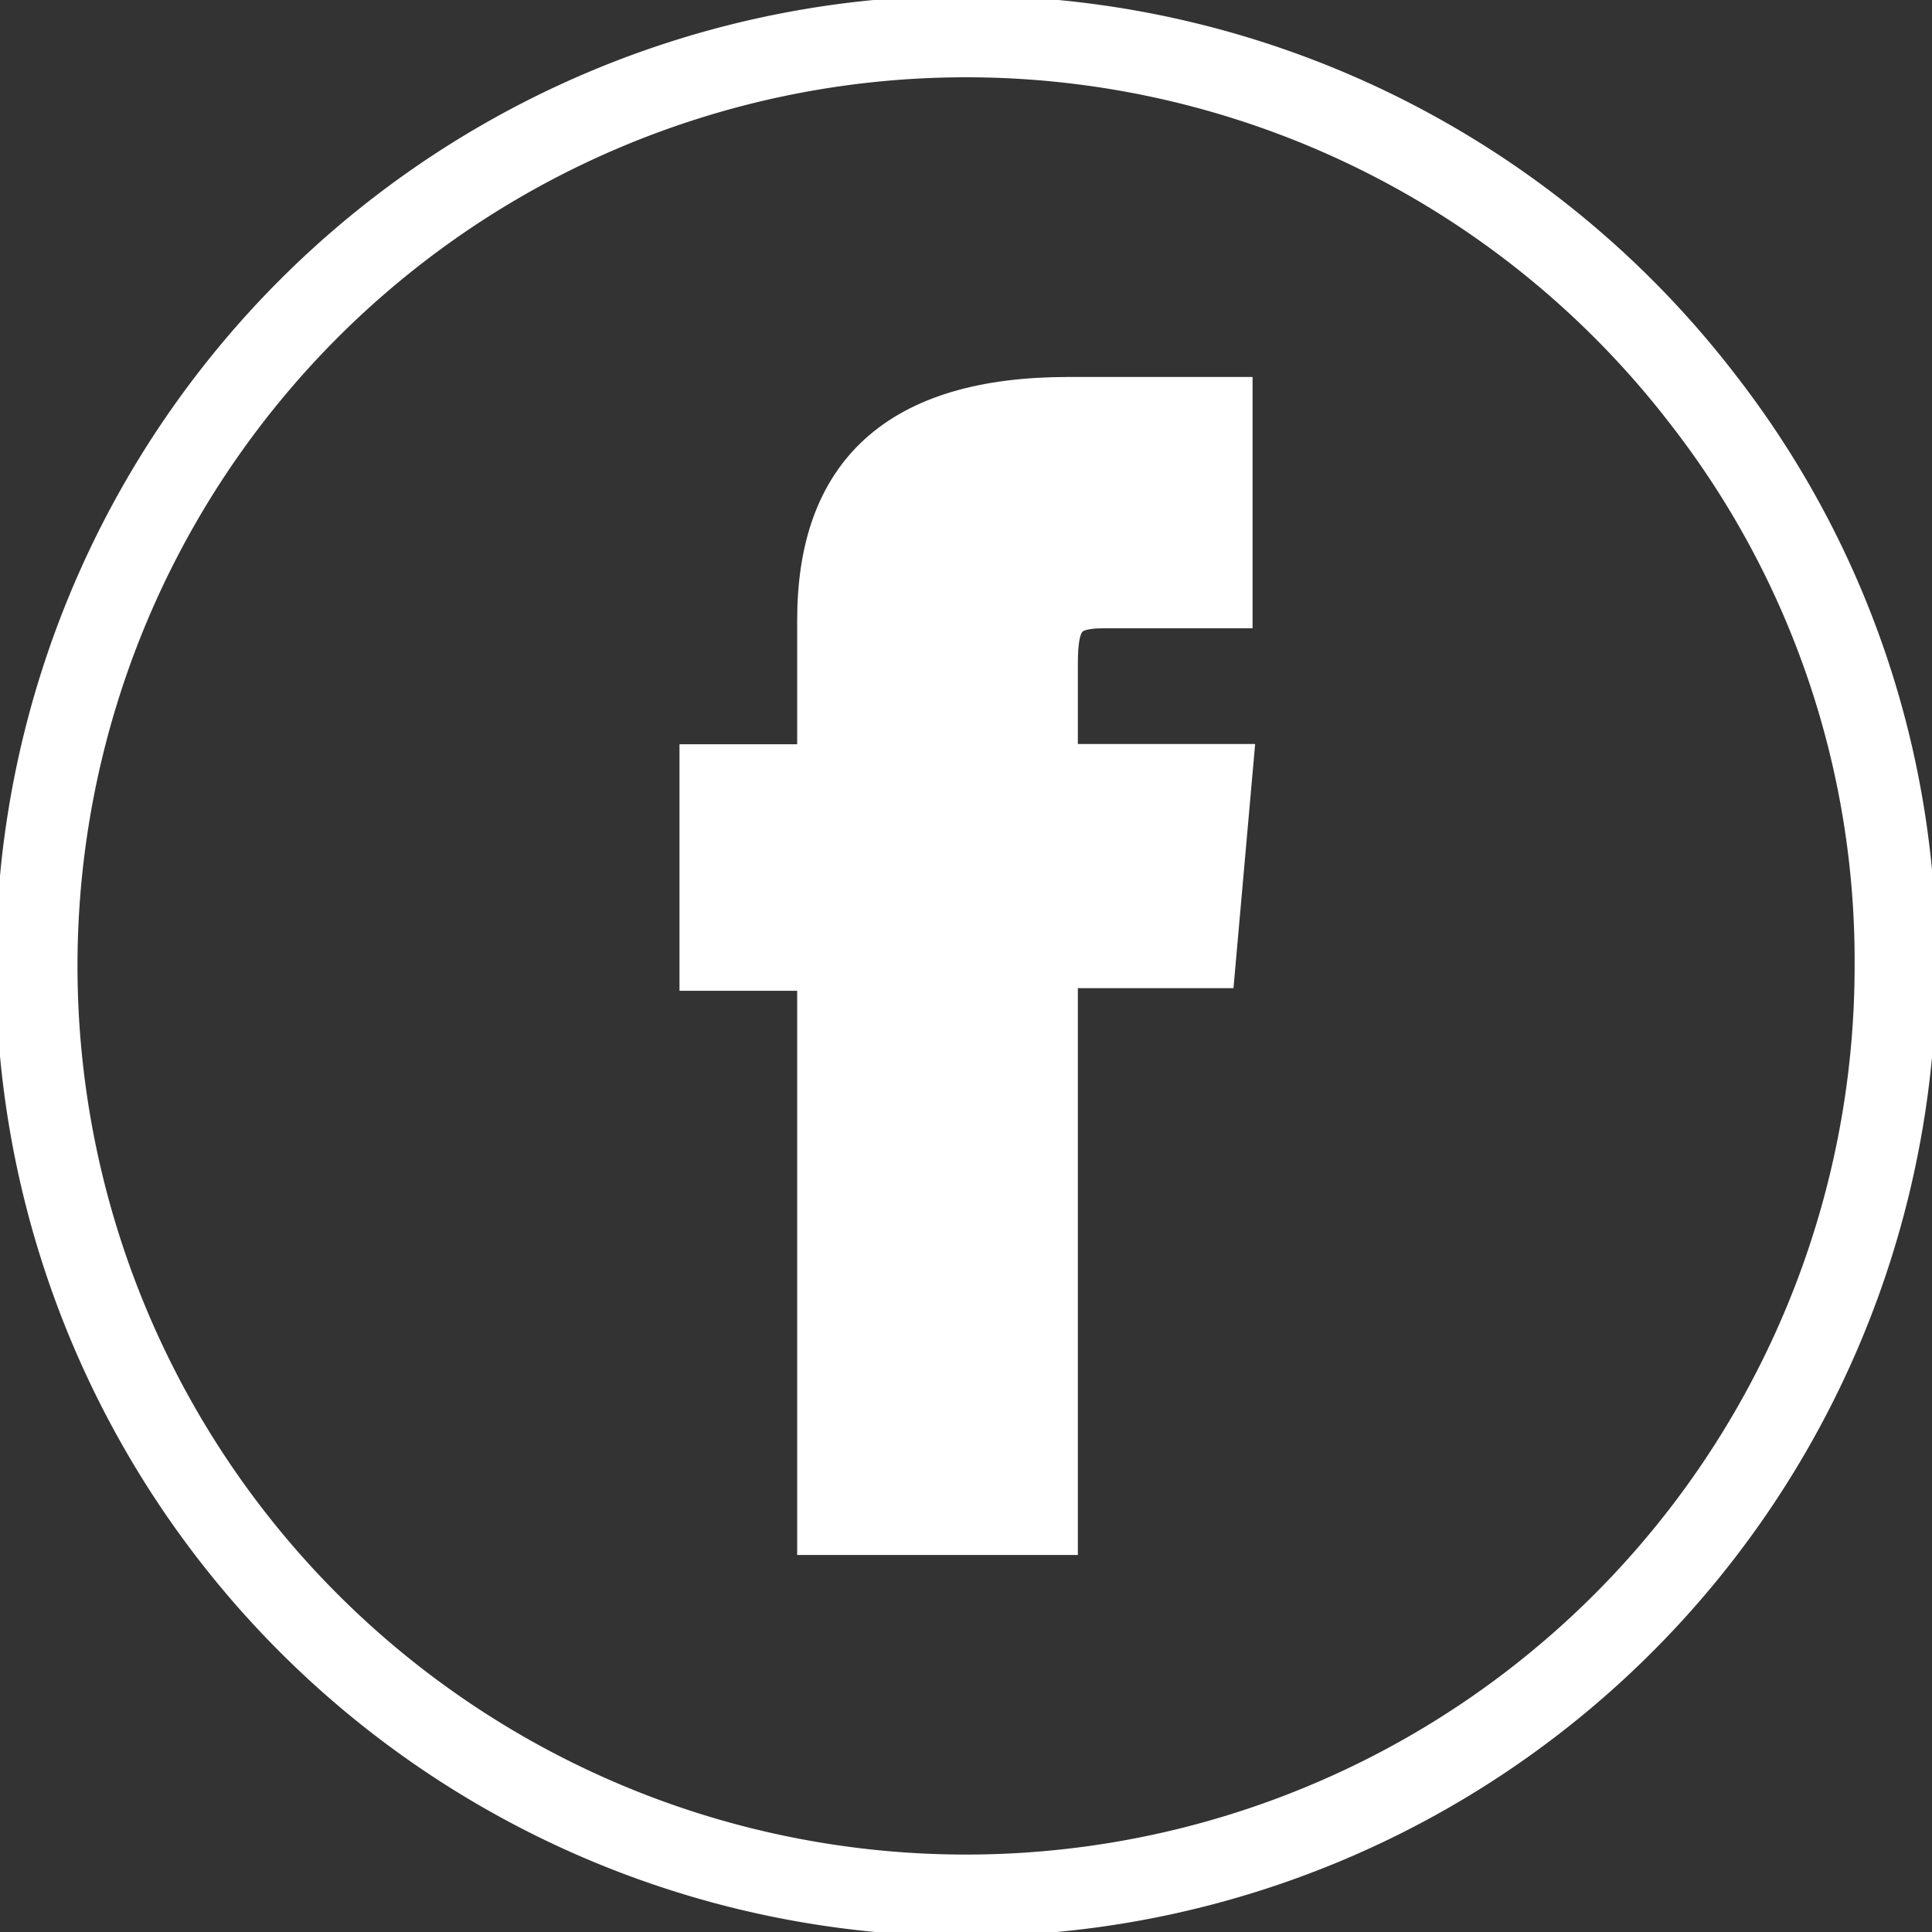 <?xml version="1.0" encoding="UTF-8"?>
<svg xmlns="http://www.w3.org/2000/svg" xmlns:xlink="http://www.w3.org/1999/xlink" width="35.476" height="35.476" viewBox="0 0 35.476 35.476">
  <rect x="0" y="0" width="35.476" height="35.476" fill="#333333" stroke="none"/>
  <defs>
    <clipPath id="clip-path">
      <rect id="Rectángulo_22" data-name="Rectángulo 22" width="35.476" height="35.476" fill="none" stroke="#fff" stroke-width="1"></rect>
    </clipPath>
  </defs>
  <g id="Grupo_45" data-name="Grupo 45" transform="translate(0 0)">
    <g id="Grupo_44" data-name="Grupo 44" transform="translate(0 0)" clip-path="url(#clip-path)">
      <path id="Trazado_27" data-name="Trazado 27" d="M17.816,34.881h0A17.066,17.066,0,0,1,.75,17.816h0a17.066,17.066,0,0,1,30.6-10.4,16.776,16.776,0,0,1,3.532,10.4h0A17.065,17.065,0,0,1,17.816,34.881Z" transform="translate(-0.077 -0.077)" fill="none" stroke="#fff" stroke-miterlimit="10" stroke-width="1.5"></path>
      <path id="Trazado_28" data-name="Trazado 28" d="M16.632,28.908h4.154V18.5h2.9l.309-3.483H20.786V13.038c0-.821.165-1.146.96-1.146h2.248V8.277H21.117c-3.091,0-4.485,1.361-4.485,3.967v2.777H14.471v3.527h2.161Z" transform="translate(-1.494 -0.855)" fill="#fff" stroke="#fff" stroke-width="1"></path>
    </g>
  </g>
</svg>
